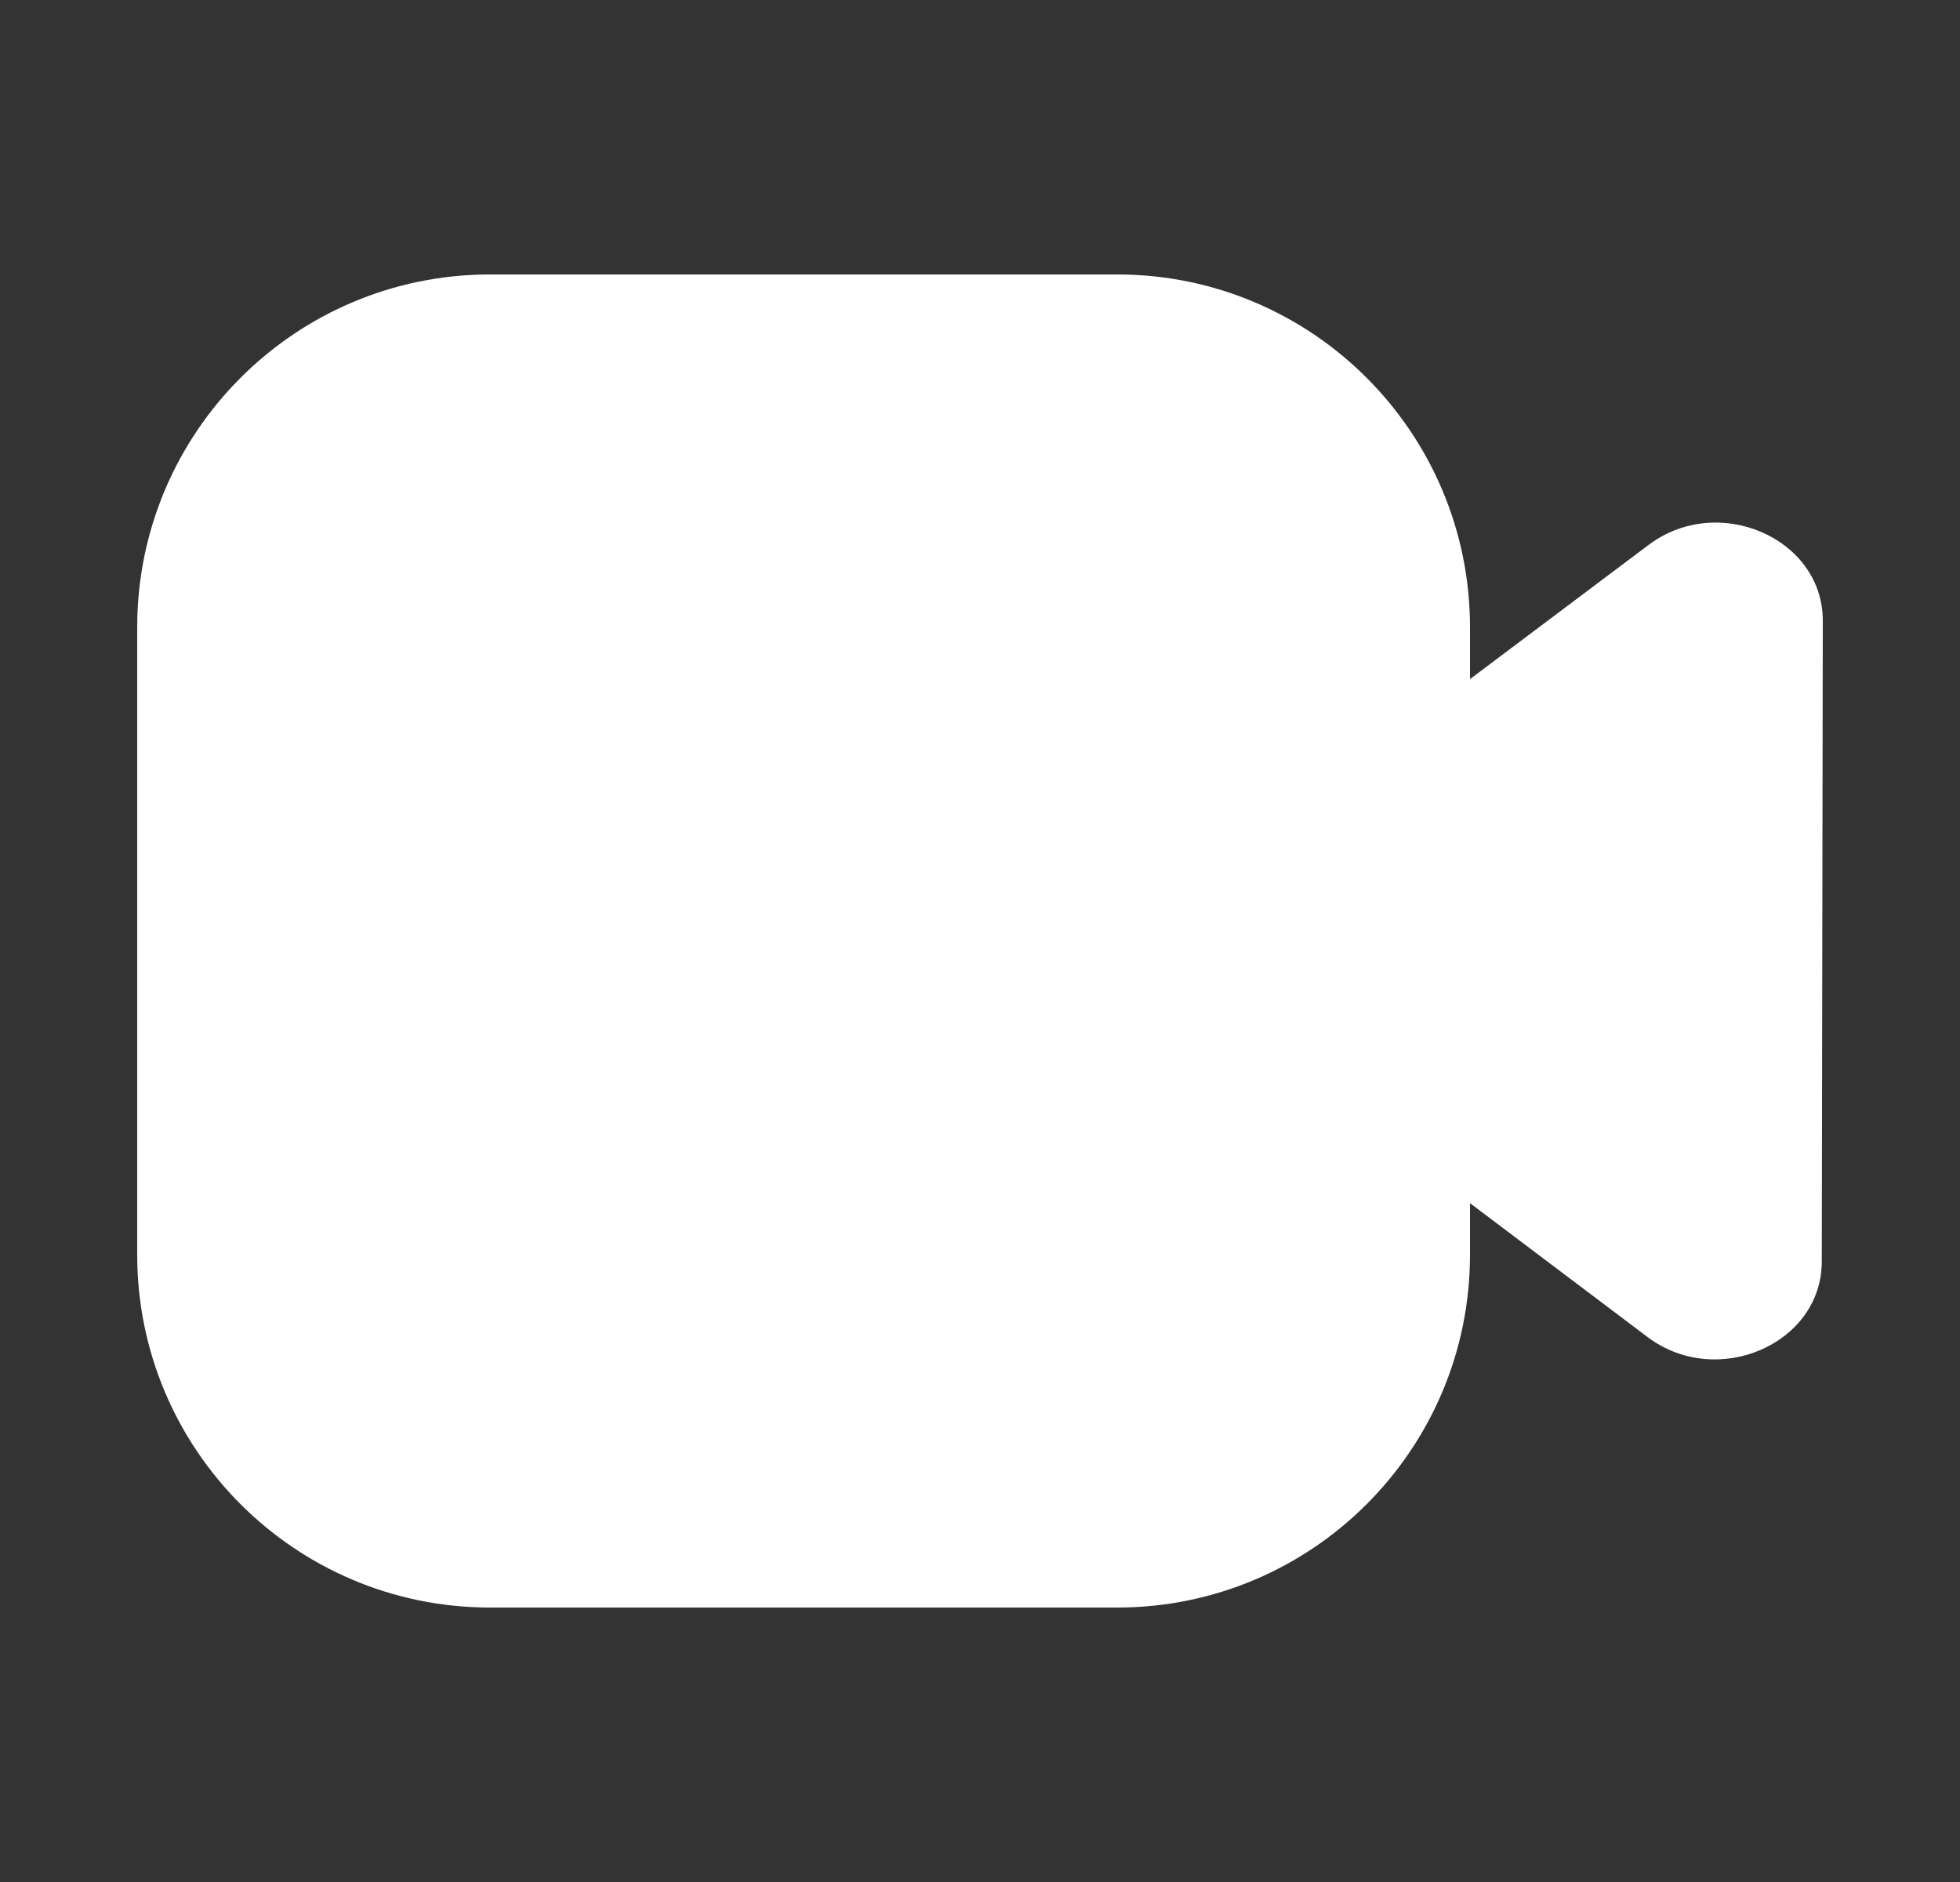 <svg width="25" height="24" viewBox="0 0 25 24" fill="none" xmlns="http://www.w3.org/2000/svg">
<rect x="0" y="0" width="25" height="24" fill="#333333" stroke="none"/>
<path d="M6.25 3.5C3.765 3.5 1.75 5.515 1.75 8V16C1.75 18.485 3.765 20.5 6.25 20.5H14.25C16.735 20.5 18.75 18.485 18.75 16V15.343L21.014 17.05C21.901 17.718 23.236 17.141 23.237 16.088L23.25 7.916C23.251 6.863 21.917 6.281 21.028 6.949L18.75 8.66L18.75 15.343V8C18.75 5.515 16.735 3.5 14.25 3.5H6.25Z" fill="white"/>
</svg>
